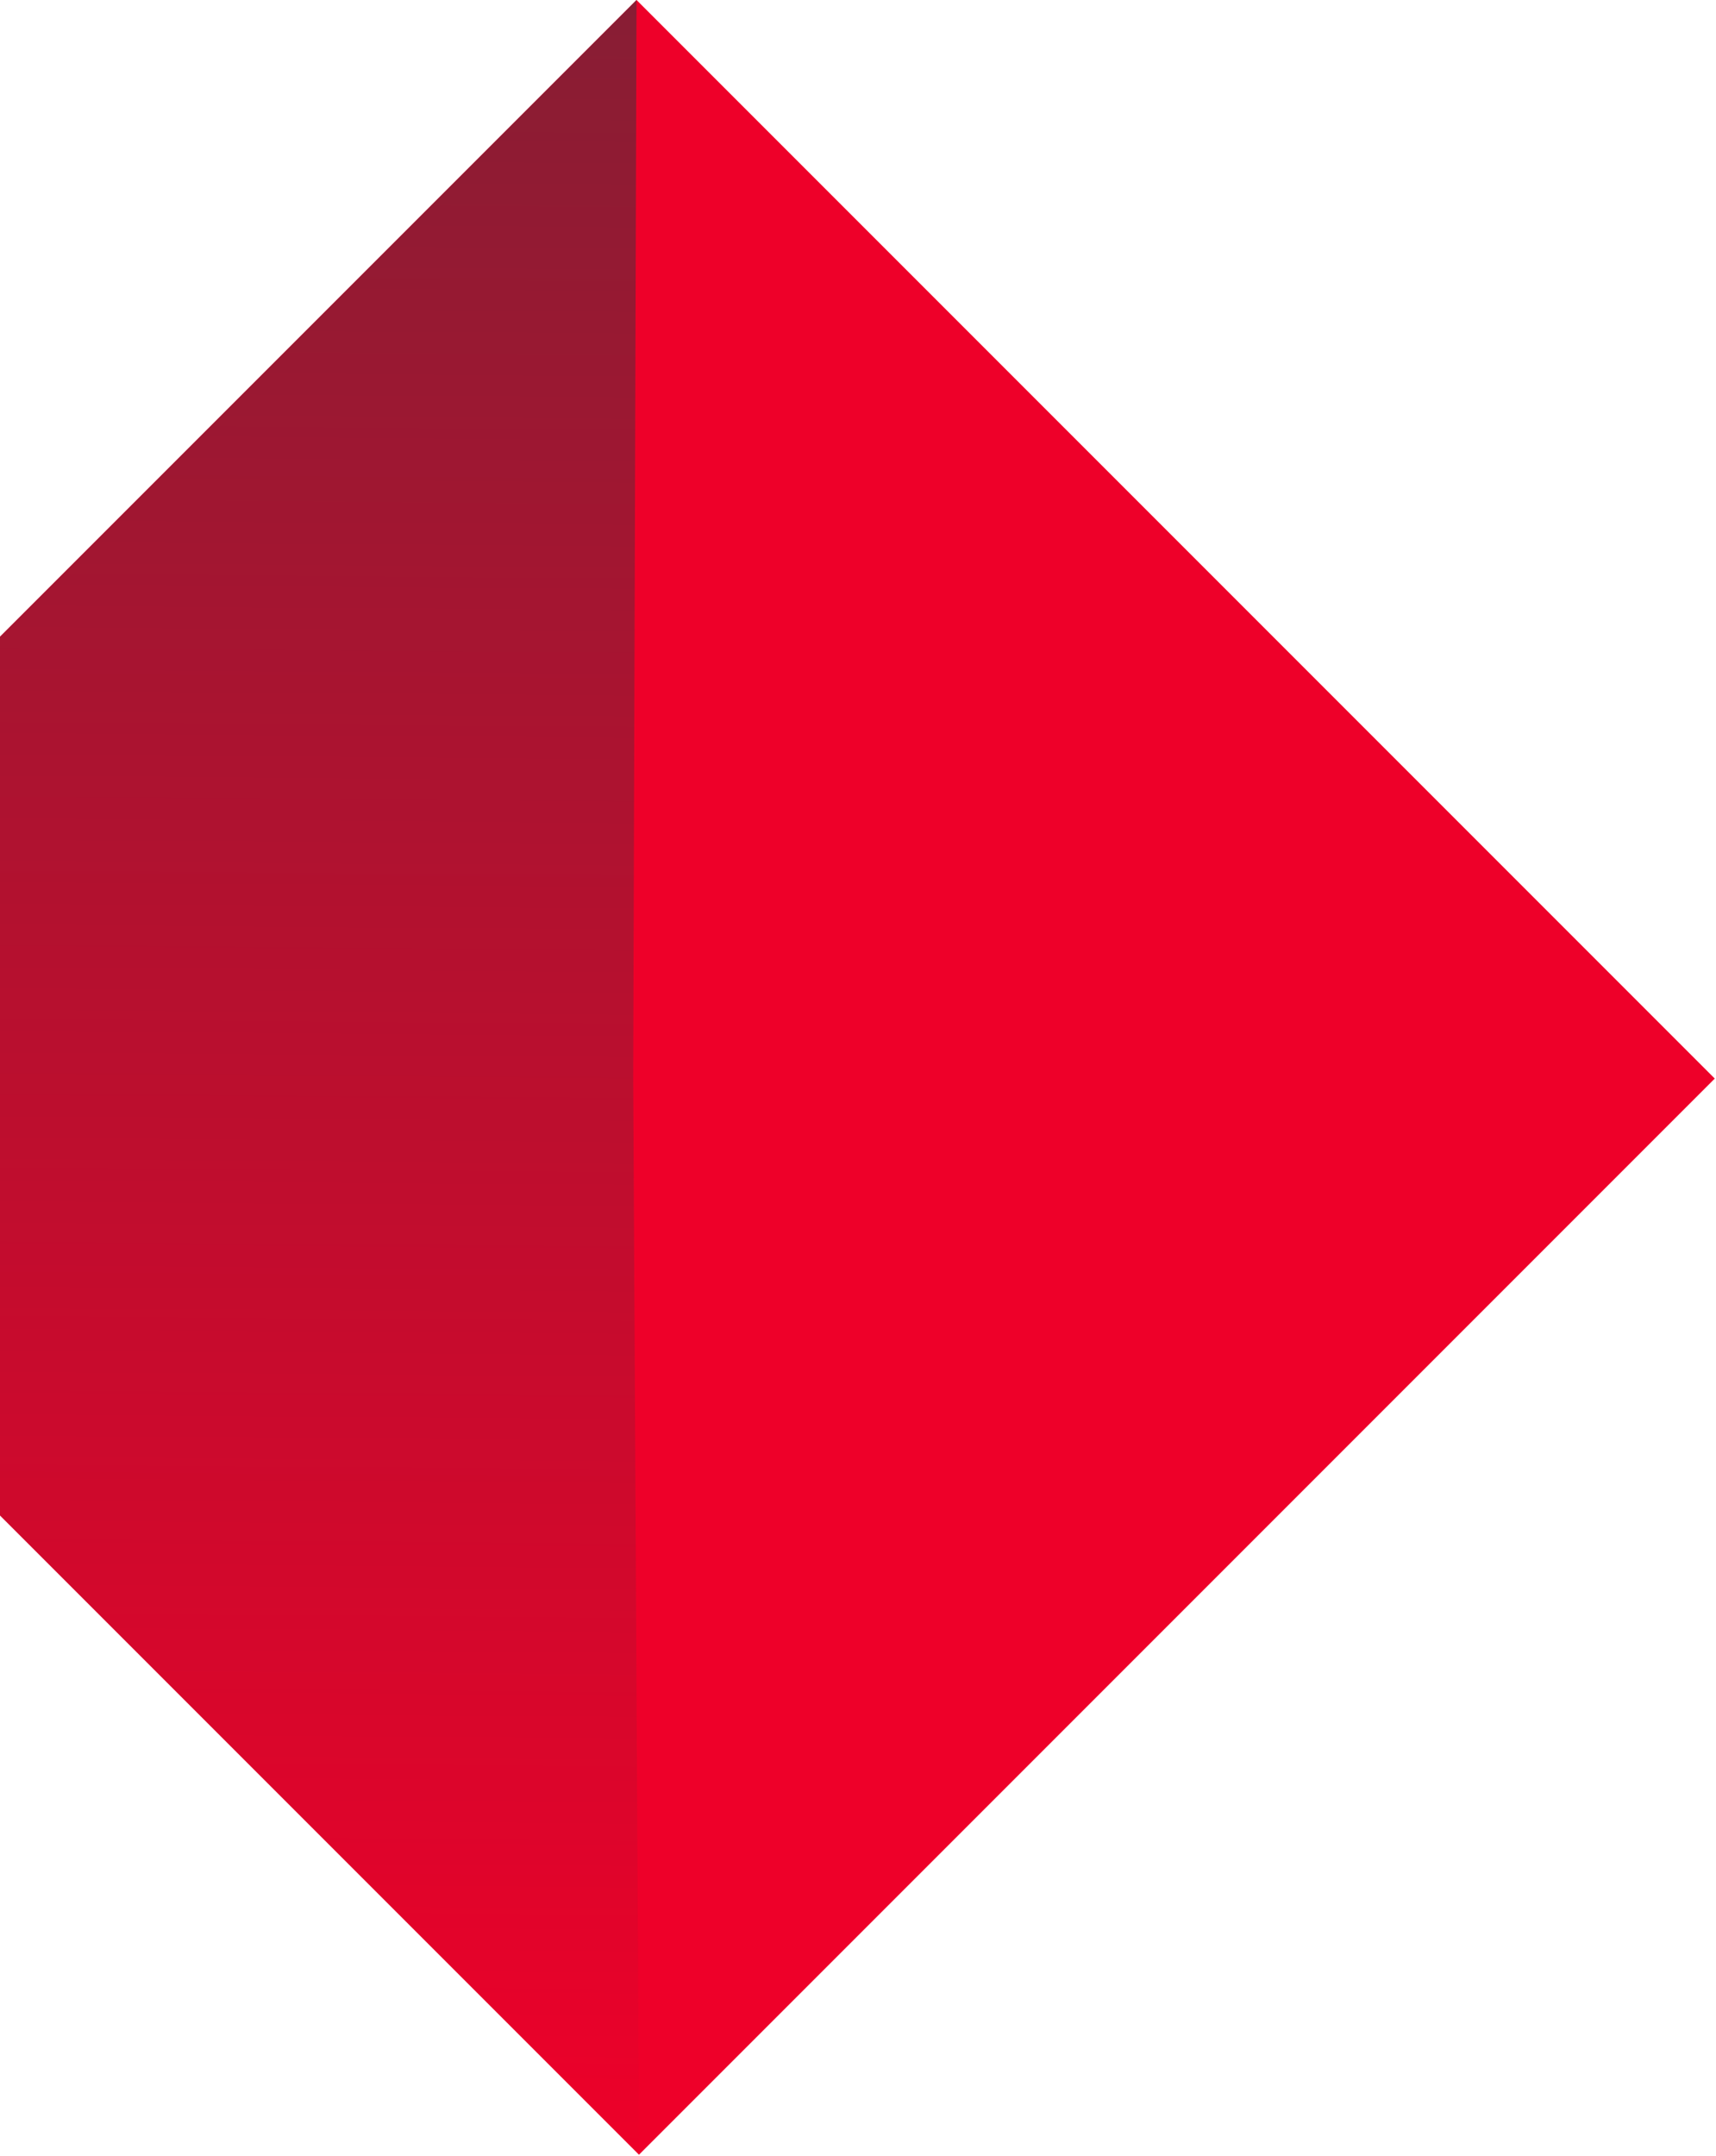 <?xml version="1.0" encoding="UTF-8"?>
<svg xmlns="http://www.w3.org/2000/svg" width="211" height="265" viewBox="0 0 211 265" fill="none">
  <rect x="-54" y="132.268" width="187.055" height="187.496" transform="rotate(-45 -54 132.268)" fill="#EE0029"></rect>
  <path d="M78.268 3.77965e-05L-54 132.268L78.58 264.848L77.856 132.423L78.268 3.77965e-05Z" fill="url(#paint0_linear_3238_7251)"></path>
  <defs>
    <linearGradient id="paint0_linear_3238_7251" x1="61.627" y1="267.196" x2="64.647" y2="-125.235" gradientUnits="userSpaceOnUse">
      <stop stop-color="#EE0029"></stop>
      <stop offset="1" stop-color="#582B39"></stop>
    </linearGradient>
  </defs>
</svg>
